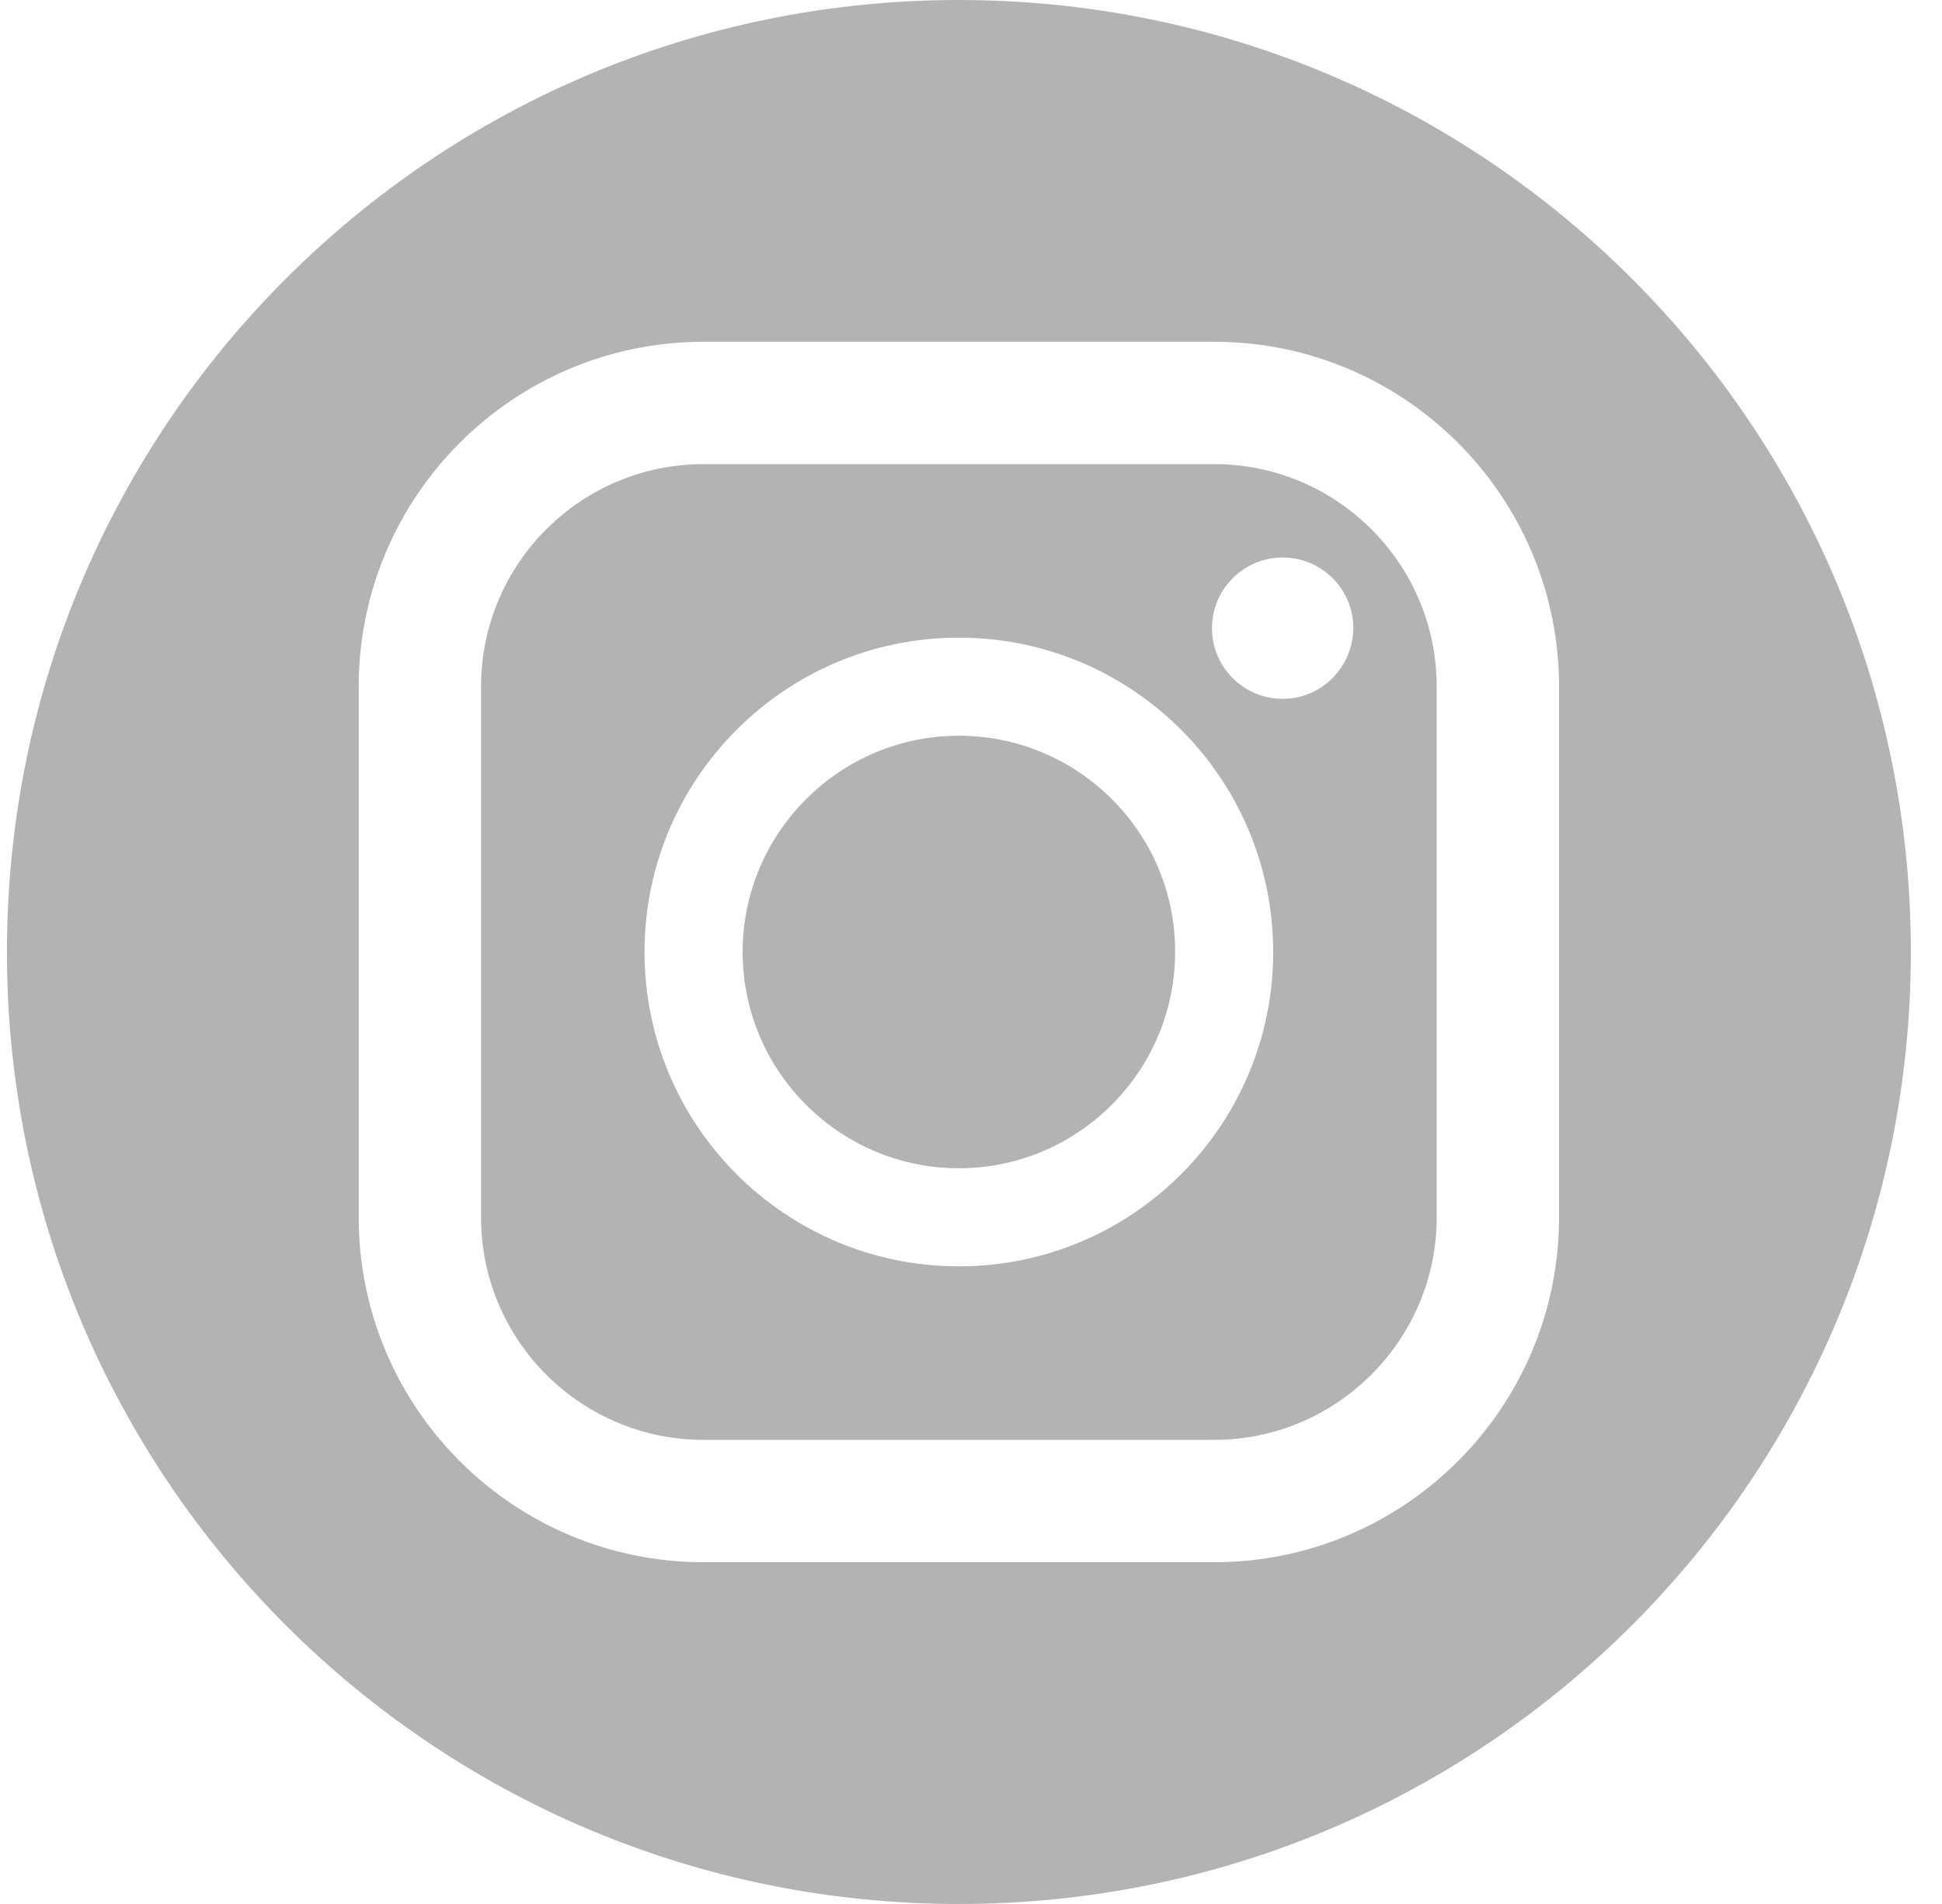 <svg width="51" height="50" viewBox="0 0 51 50" fill="none" xmlns="http://www.w3.org/2000/svg">
<path d="M31.885 12.188H18.478C15.251 12.188 12.633 14.806 12.633 18.033V31.967C12.633 35.194 15.251 37.812 18.478 37.812H31.885C35.098 37.812 37.73 35.194 37.73 31.967V18.033C37.73 14.806 35.112 12.188 31.885 12.188ZM25.181 33.255C20.625 33.255 16.926 29.557 16.926 25C16.926 20.443 20.625 16.745 25.181 16.745C29.738 16.745 33.436 20.443 33.436 25C33.436 29.557 29.738 33.255 25.181 33.255ZM33.685 18.352C32.66 18.352 31.829 17.521 31.829 16.496C31.829 15.471 32.66 14.64 33.685 14.64C34.71 14.64 35.541 15.471 35.541 16.496C35.528 17.521 34.71 18.352 33.685 18.352Z" fill="#B3B3B3"/>
<path d="M25.182 19.321C22.051 19.321 19.503 21.87 19.503 25C19.503 28.13 22.051 30.679 25.182 30.679C28.312 30.679 30.86 28.13 30.86 25C30.874 21.87 28.312 19.321 25.182 19.321Z" fill="#B3B3B3"/>
<path d="M25.182 0C11.373 0 0.182 11.191 0.182 25C0.182 38.809 11.373 50 25.182 50C38.99 50 50.182 38.809 50.182 25C50.182 11.191 38.99 0 25.182 0ZM40.943 31.967C40.943 36.967 36.885 41.025 31.885 41.025H18.478C13.478 41.025 9.42 36.967 9.42 31.967V18.033C9.42 13.033 13.478 8.975 18.478 8.975H31.885C36.885 8.975 40.943 13.033 40.943 18.033V31.967Z" fill="#B3B3B3"/>
</svg>
